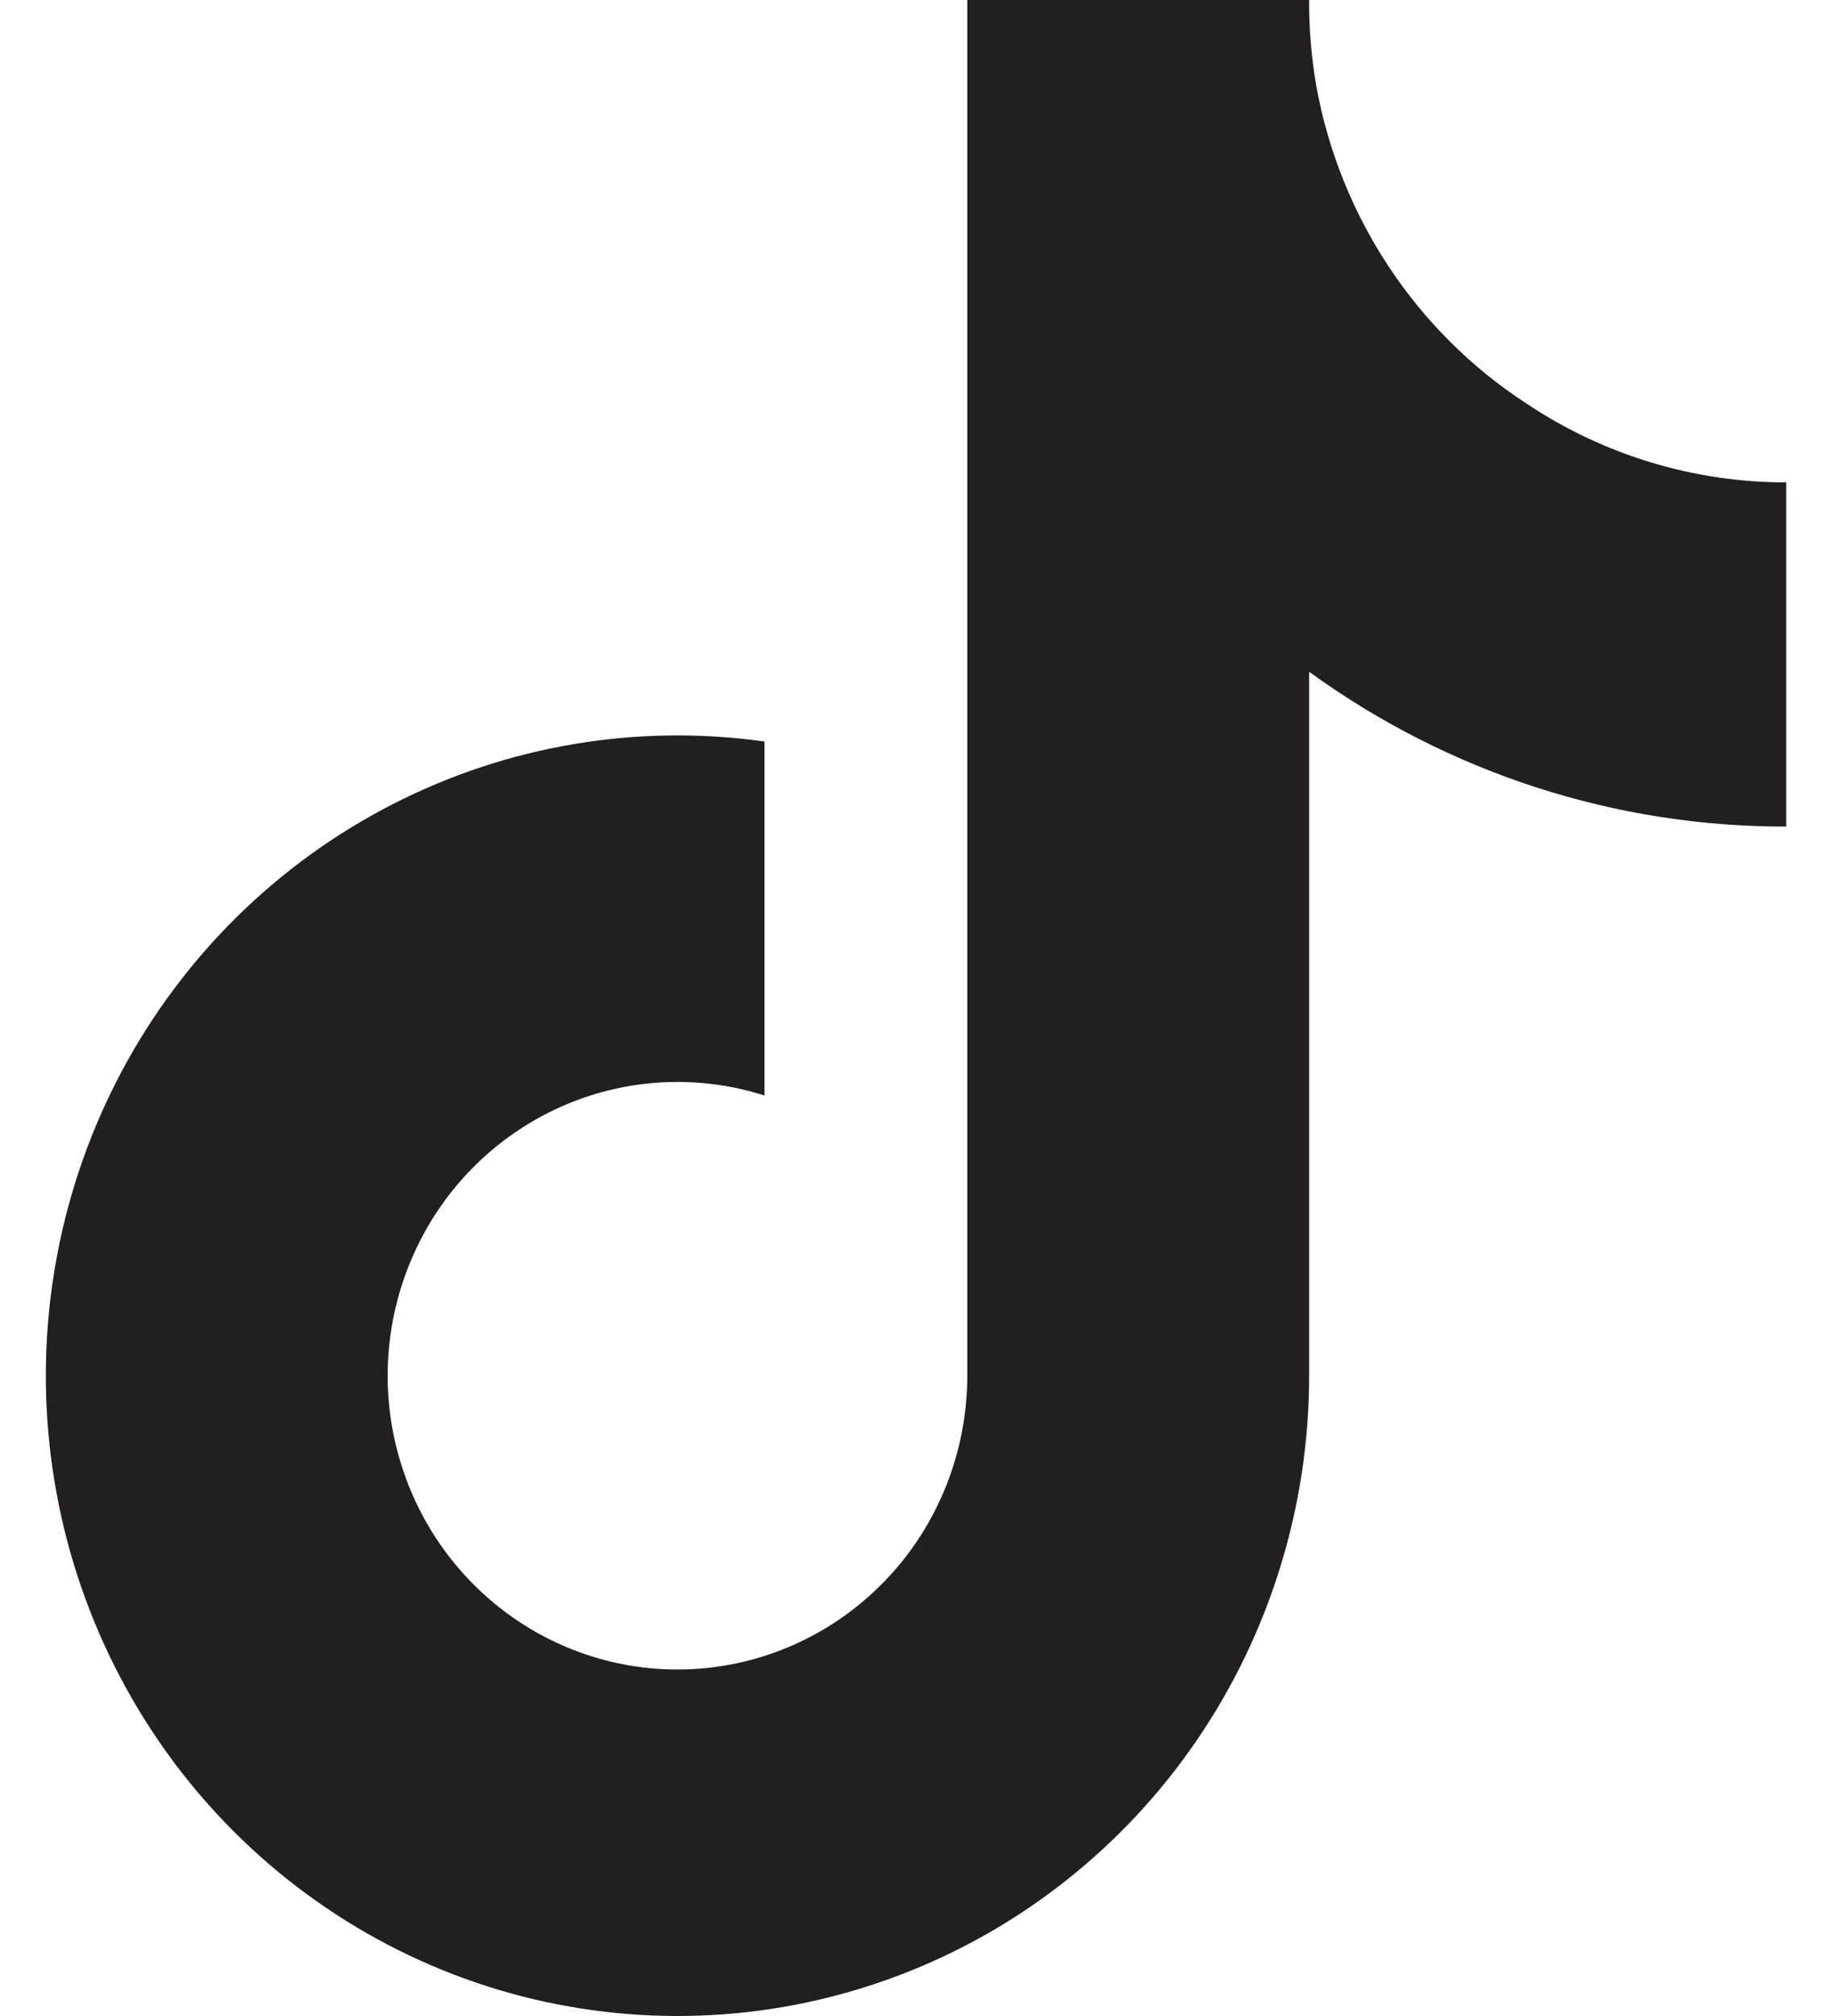 <?xml version="1.0" encoding="UTF-8"?> <svg xmlns="http://www.w3.org/2000/svg" width="20" height="22" viewBox="0 0 20 22" fill="none"><path d="M19.5 9.02C17.632 9.024 15.81 8.433 14.292 7.331V15.015C14.291 16.438 13.862 17.827 13.062 18.996C12.261 20.165 11.127 21.059 9.812 21.557C8.496 22.056 7.062 22.135 5.701 21.786C4.339 21.436 3.116 20.673 2.194 19.6C1.272 18.526 0.696 17.193 0.542 15.779C0.388 14.364 0.664 12.936 1.332 11.685C2.001 10.433 3.031 9.419 4.285 8.777C5.538 8.135 6.955 7.896 8.346 8.092V11.955C7.71 11.752 7.027 11.758 6.394 11.972C5.762 12.186 5.212 12.597 4.824 13.146C4.436 13.695 4.229 14.355 4.232 15.031C4.236 15.706 4.45 16.363 4.844 16.908C5.239 17.453 5.793 17.858 6.428 18.065C7.062 18.272 7.745 18.27 8.379 18.06C9.013 17.85 9.565 17.442 9.957 16.896C10.348 16.349 10.559 15.69 10.56 15.015V0H14.292C14.29 0.32 14.317 0.639 14.373 0.954C14.502 1.656 14.772 2.323 15.165 2.916C15.558 3.508 16.066 4.014 16.659 4.4C17.502 4.965 18.49 5.265 19.5 5.264V9.02Z" fill="#231F20"></path></svg> 